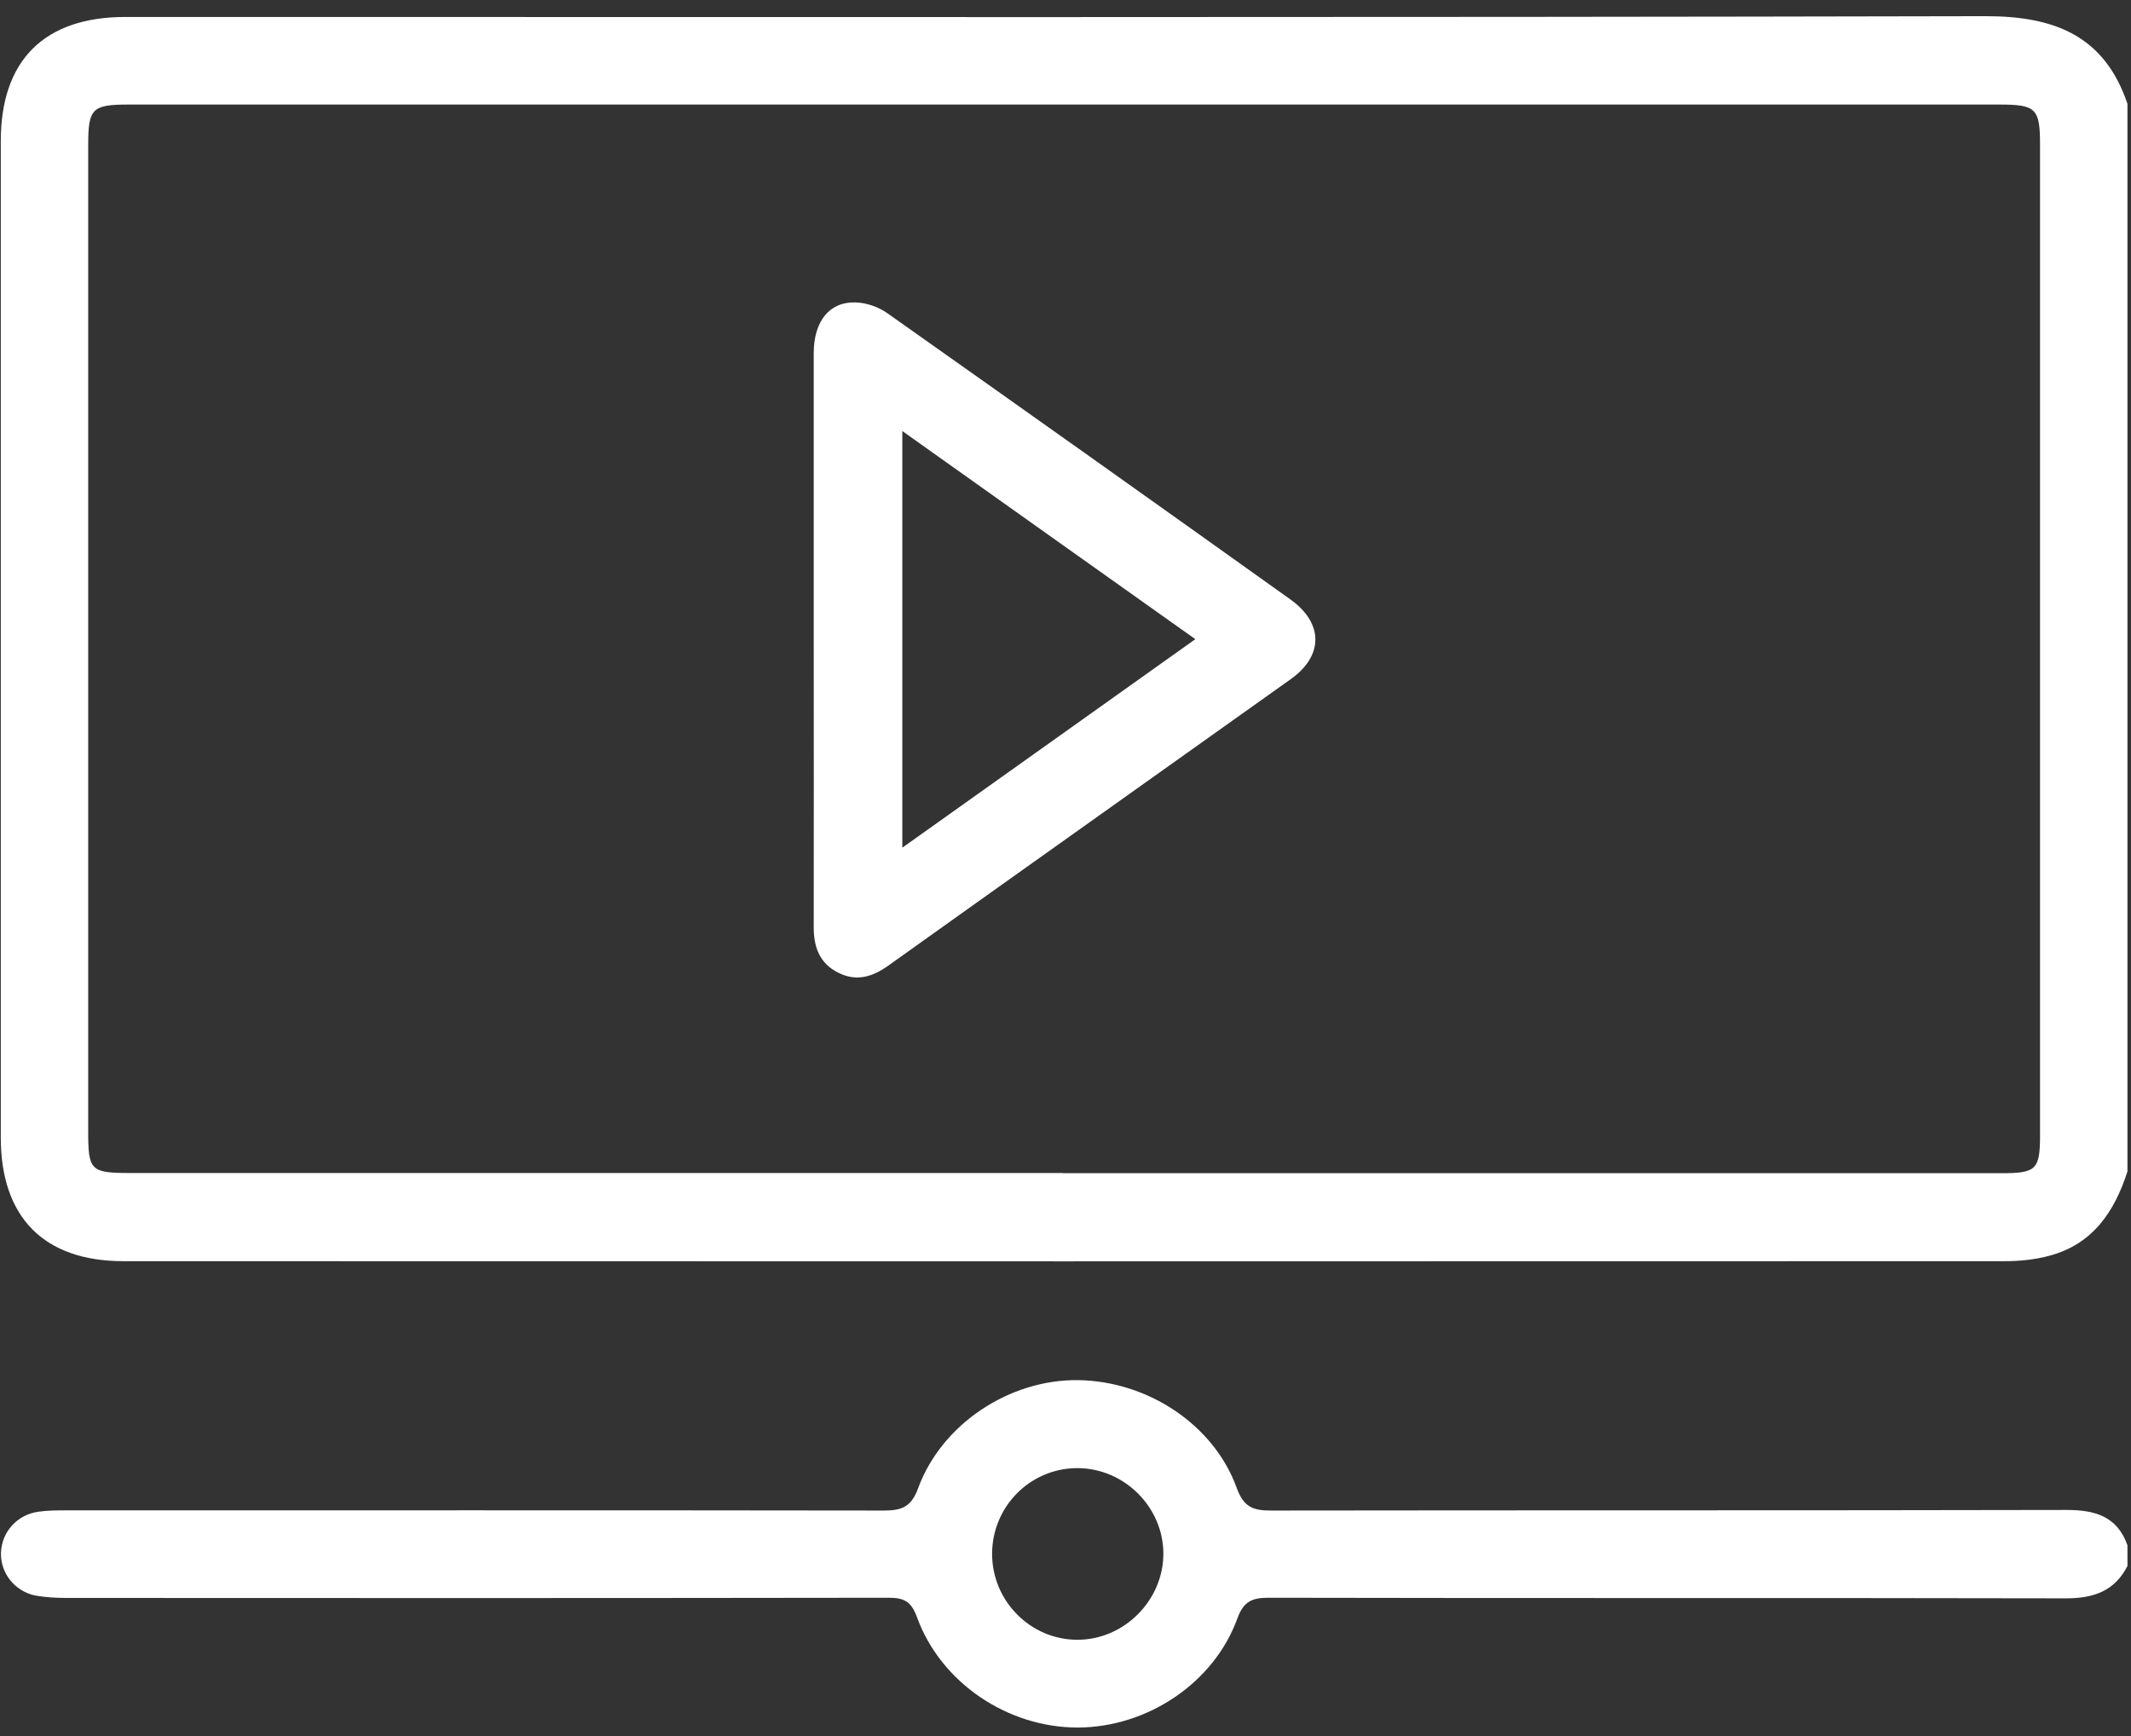 <svg width="108" height="88" viewBox="0 0 108 88" fill="none" xmlns="http://www.w3.org/2000/svg">
<rect x="0" y="0" width="108" height="88" fill="#333333" stroke="none"/>
<path d="M107.82 59.38C107.17 61.41 106.07 63.06 103.88 63.65C103.15 63.85 102.36 63.93 101.6 63.93C69.82 63.94 38.04 63.94 6.26 63.93C2.23 63.93 0.04 61.71 0.04 57.66C0.04 40.82 0.04 23.99 0.04 7.15C0.04 3.06 2.24 0.86 6.35 0.86C37.78 0.86 69.21 0.89 100.64 0.82C104.11 0.82 106.65 1.8 107.82 5.26V59.36V59.38ZM53.88 59.47C69.74 59.47 85.59 59.47 101.45 59.47C103.2 59.47 103.39 59.28 103.39 57.54C103.39 40.81 103.39 24.08 103.39 7.34C103.39 5.5 103.19 5.3 101.33 5.3C69.72 5.3 38.12 5.3 6.51 5.3C4.67 5.3 4.47 5.5 4.47 7.35C4.47 24.01 4.47 40.67 4.47 57.34C4.47 59.35 4.59 59.46 6.63 59.46C22.38 59.46 38.13 59.46 53.88 59.46V59.47Z" fill="white"/>
<path d="M107.82 79.38C107.17 80.66 106.09 81.02 104.71 81.02C91.24 80.99 77.77 81.02 64.3 80.99C63.47 80.99 63.03 81.16 62.71 82.04C61.52 85.32 58.14 87.56 54.62 87.57C51.06 87.57 47.68 85.3 46.47 81.97C46.19 81.2 45.84 80.99 45.05 80.99C31.16 81.01 17.27 81.01 3.37 81C2.85 81 2.32 80.97 1.8 80.88C0.74 80.67 0.01 79.72 0.05 78.7C0.09 77.65 0.87 76.78 1.94 76.63C2.42 76.56 2.92 76.56 3.41 76.56C17.2 76.56 30.98 76.55 44.77 76.57C45.67 76.57 46.17 76.42 46.53 75.44C47.73 72.17 51.18 69.91 54.65 69.96C58.16 70.01 61.52 72.21 62.68 75.43C63.04 76.42 63.53 76.57 64.43 76.57C77.87 76.55 91.3 76.57 104.74 76.54C106.17 76.54 107.3 76.86 107.82 78.33V79.38ZM50.28 78.77C50.28 81.16 52.24 83.13 54.61 83.12C56.97 83.12 58.96 81.12 58.96 78.76C58.96 76.4 56.98 74.42 54.6 74.42C52.21 74.42 50.28 76.37 50.28 78.77Z" fill="white"/>
<path d="M41.24 32.42C41.24 27.58 41.24 22.74 41.24 17.91C41.24 16.29 42.03 15.29 43.35 15.33C43.91 15.34 44.53 15.56 44.99 15.89C51.8 20.7 58.6 25.53 65.39 30.38C67.08 31.58 67.09 33.24 65.41 34.43C58.62 39.27 51.82 44.09 45.03 48.94C44.22 49.52 43.41 49.77 42.49 49.31C41.52 48.83 41.23 47.98 41.24 46.96C41.25 42.12 41.24 37.28 41.24 32.45V32.42ZM45.73 42.97C50.77 39.38 55.63 35.92 60.58 32.4C55.56 28.84 50.7 25.38 45.73 21.85V42.97Z" fill="white"/>
</svg>
